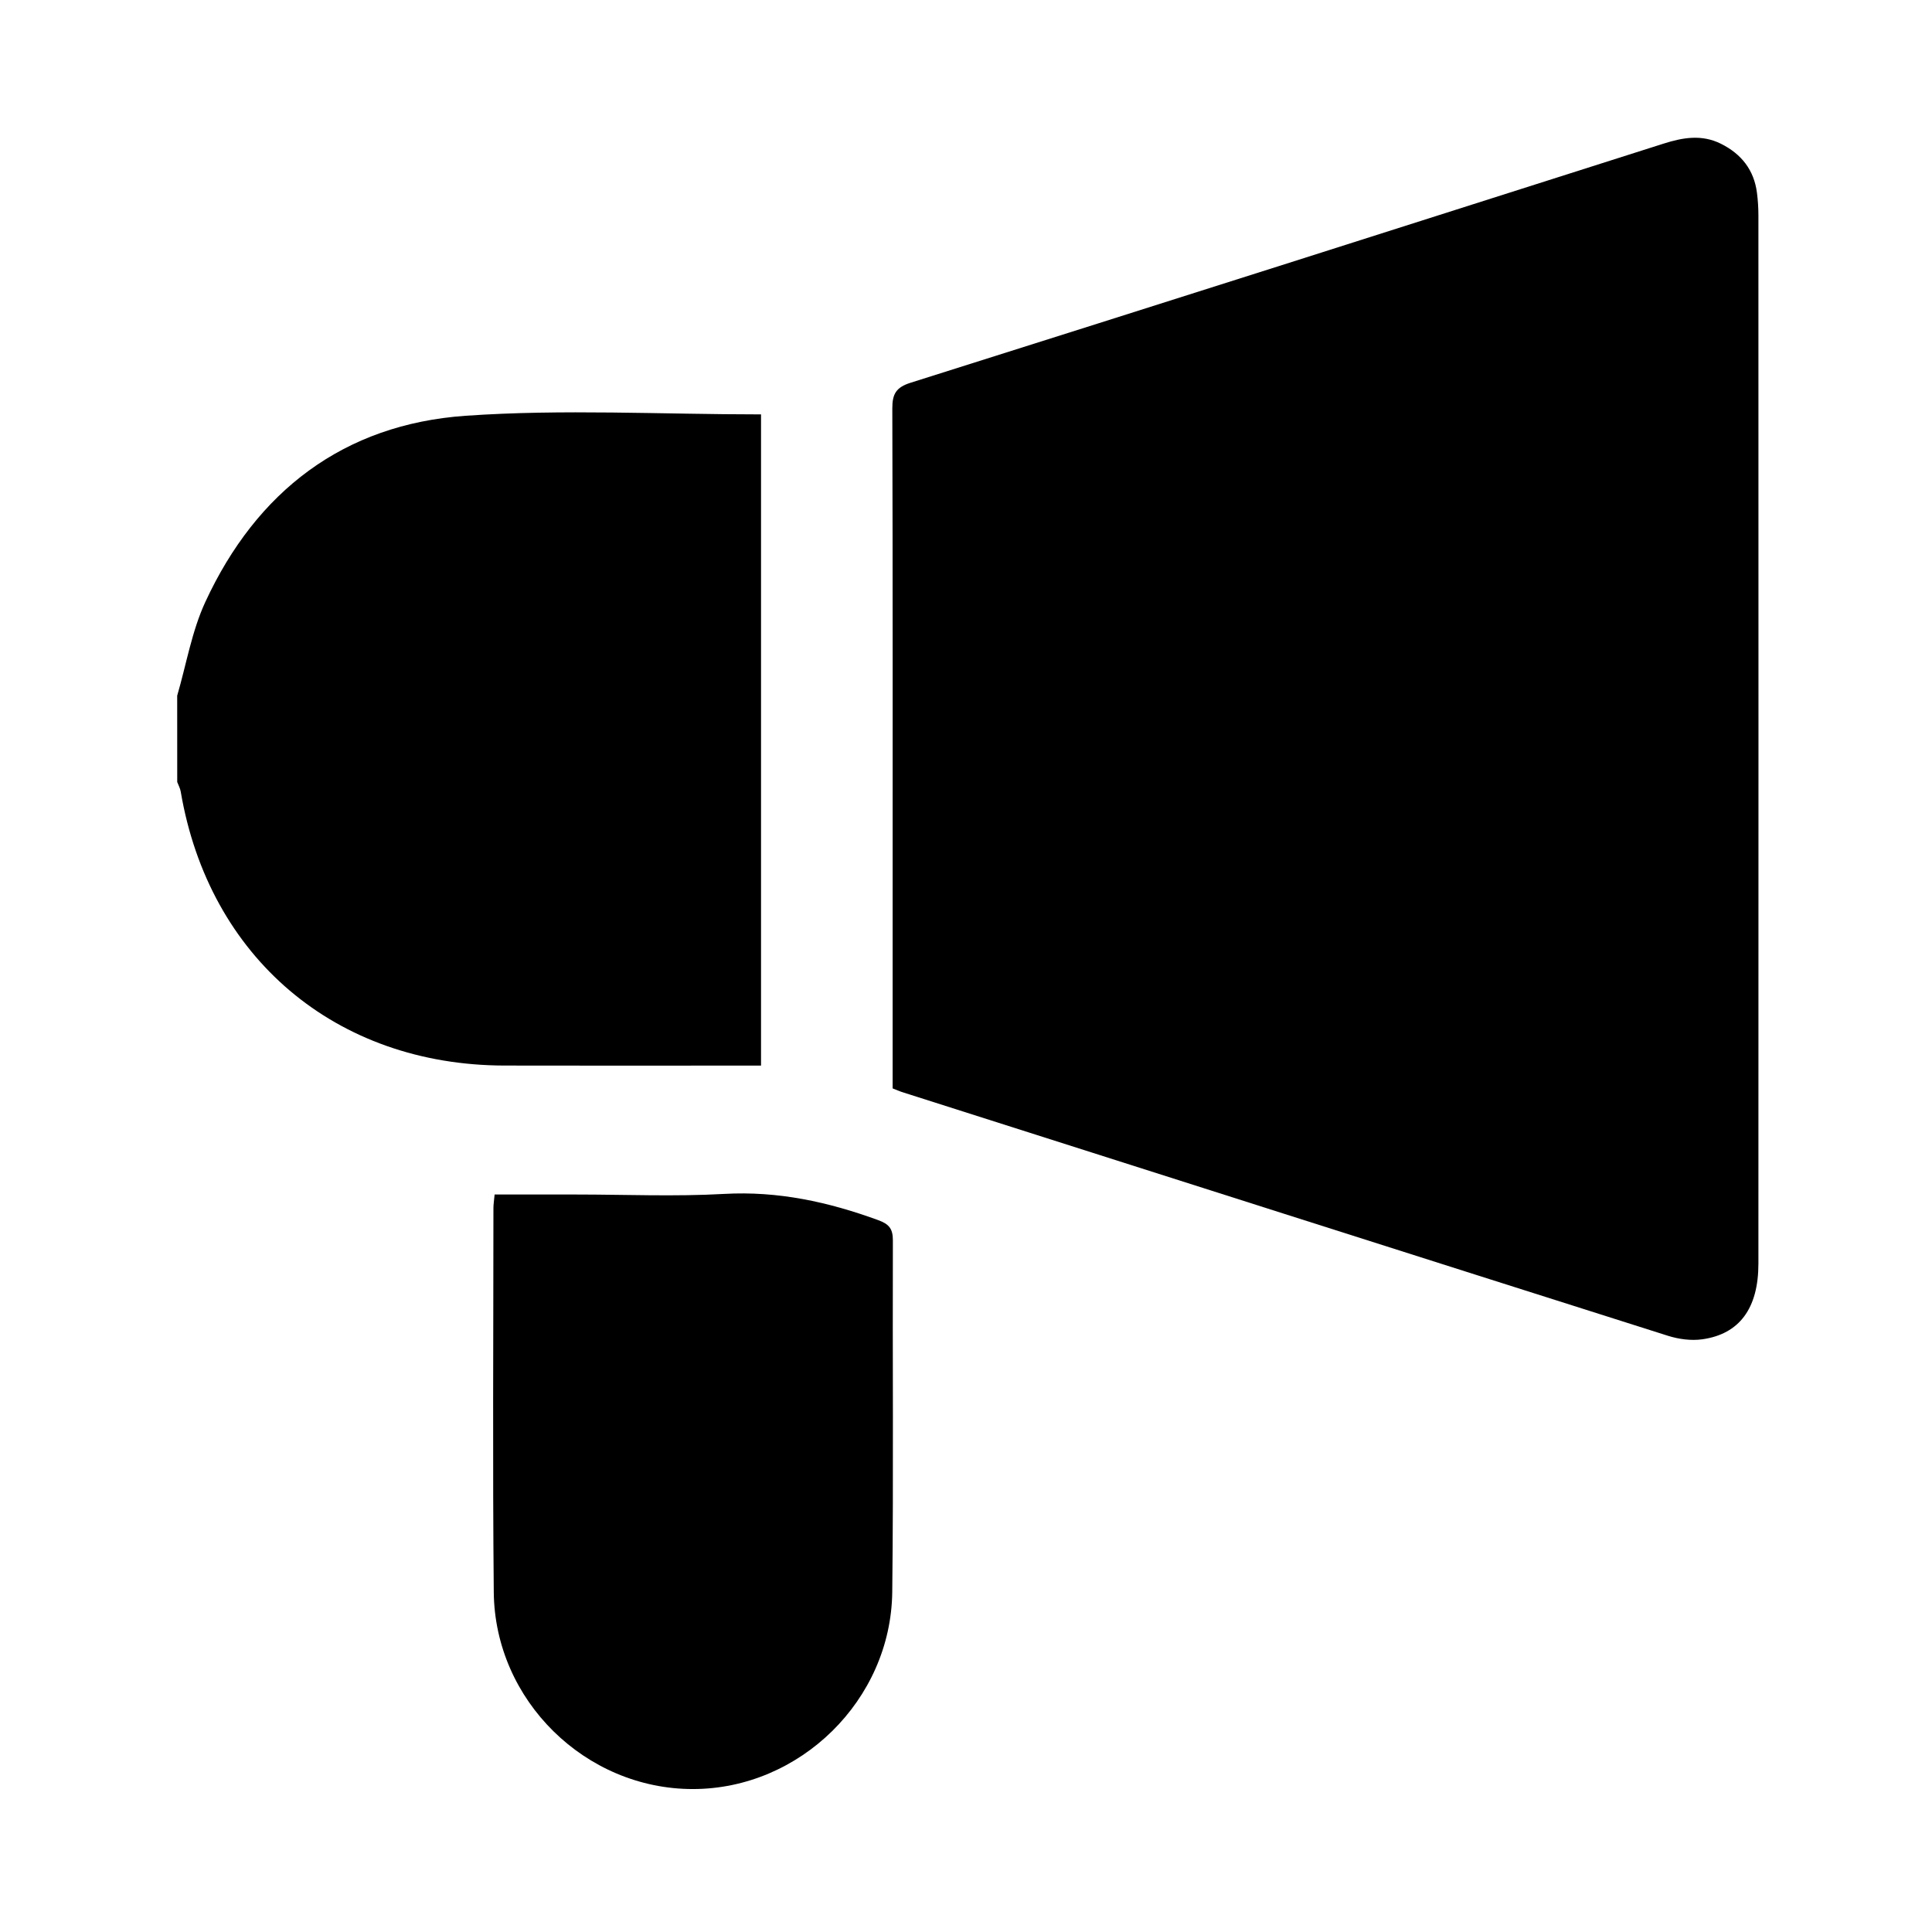 <svg xmlns="http://www.w3.org/2000/svg" xmlns:xlink="http://www.w3.org/1999/xlink" x="0px" y="0px" viewBox="0 0 1080 1080" style="enable-background:new 0 0 1080 1080;" xml:space="preserve"><style type="text/css">	.st0{display:none;}	.st1{display:inline;}</style><g id="Ebene_1" class="st0">	<g class="st1">		<path d="M288.14,1051.62c-7.52-6.06-15.63-11.53-22.47-18.28c-44.43-43.89-88.6-88.05-132.83-132.14   c-18.14-18.08-18.11-33.04,0.11-51.27c55-55.05,110.2-109.92,164.99-165.19c31.61-31.89,69.36-47.42,114.3-47.24   c98.42,0.39,196.85,0.1,295.27,0.14c19.47,0.01,31.63,11.34,29.74,28.04c-0.53,4.7-2.58,9.43-4.76,13.72   c-9.49,18.62-19.51,36.97-28.89,55.64c-7.07,14.08-17.88,20.5-33.74,20.43c-64.09-0.3-128.18-0.21-192.27-0.07   c-22.09,0.05-36.22,17.71-30.56,37.57c3.47,12.18,14.22,21.05,27.6,21.08c68.34,0.17,136.7,0.89,205.01-0.42   c34.55-0.66,59.38-19.64,75.34-50.08c24.41-46.56,48.45-93.33,73.3-139.66c9.99-18.64,19.93-37.76,32.99-54.21   c26.31-33.15,62.46-48.56,104.47-49.6c24.07-0.6,37.56,22.7,26.16,44.96c-17.72,34.58-36.07,68.84-54.13,103.25   c-26.1,49.73-51.79,99.69-78.37,149.17C818.97,892.68,755.52,931,670.24,931.78c-77.49,0.71-154.99,0.24-232.49,0   c-6.79-0.02-11.46,2.01-16.19,6.77c-31.56,31.79-63.28,63.42-95.25,94.8c-6.86,6.73-14.95,12.21-22.47,18.27   C298.61,1051.62,293.37,1051.62,288.14,1051.62z"></path>		<path d="M651.51,164.75c28.56,0,55.66-0.03,82.76,0.01c23.92,0.03,34.94,10.81,34.95,34.51c0.05,115.05,0.05,230.11,0,345.16   c-0.01,23.26-11.07,34.31-34.15,34.32c-114.4,0.03-228.8,0.03-343.2,0c-22.99-0.01-34.62-11.34-34.64-34.17   c-0.08-115.05-0.07-230.11-0.01-345.16c0.01-23.48,11.45-34.62,35.14-34.65c27.07-0.04,54.14-0.01,81.77-0.01   c0.73-13.59,0.66-26.6,2.27-39.39c4.51-36.03,24.16-61.02,58.33-72.85c35.91-12.43,67.65-3.53,93.76,23.84   c16.33,17.12,23.12,38.27,23.03,61.76C651.48,146.55,651.51,154.99,651.51,164.75z M592.25,164.48c0-11.87,0.75-22.97-0.19-33.92   c-1.14-13.21-13.15-23.56-26.61-24.54c-13.31-0.97-27.23,7.58-29.66,20.61c-2.28,12.24-1.8,25-2.55,37.85   C553.86,164.48,572.44,164.48,592.25,164.48z"></path>	</g></g><g id="Ebene_2" class="st0">	<g class="st1">		<path d="M378.05,72c6.68,0,13.35,0,20.03,0c24.42,9.64,48.77,19.46,73.27,28.88c21.31,8.19,42.84,9.08,65.03,2.6   c28.19-8.23,56.55-16.05,85.17-22.59c16.42-3.75,33.45-5.56,50.3-6.47c12.33-0.66,16.14,4.01,16.53,16.5   c0.2,6.6-0.32,13.44-1.89,19.84c-14.84,60.57-44.03,113.18-88.27,157.27c-2.11,2.1-4.75,3.68-6.9,5.32   c19.14,10.85,37.52,20.08,54.67,31.2c61.8,40.08,112.71,91.84,157.25,150.03c50.72,66.27,91.16,138,112.94,219.2   c12.24,45.63,16.89,91.89,7.18,138.62c-14.12,67.95-55.7,114.31-116.39,144.91c-59.91,30.21-124.64,40.61-190.68,44.95   c-62.23,4.08-124.35,1.94-186.21-5.52c-56.63-6.83-111.51-20.21-161.63-48.77C211.8,915.7,174.09,869,160.72,804.28   c-10.56-51.12-4.96-101.45,9.09-151.04c26.16-92.34,74.22-172.79,135.65-245.65c39.92-47.35,84.68-89.35,138.81-120.43   c4.08-2.34,8.24-4.56,12.12-6.7c-0.26-1.15-0.22-1.56-0.4-1.69c-3.11-2.4-6.31-4.69-9.36-7.16c-47.47-38.43-80.52-86.16-93-146.63   C348.02,97.81,354.52,85.18,378.05,72z M515.53,490.29c-3.96,0.9-6.89,1.58-9.84,2.22c-18.04,3.92-34.4,11.27-48.91,22.9   c-37.84,30.34-42.52,98.63,10.24,126.38c12.76,6.71,26.61,11.59,40.38,15.99c6.56,2.1,8.37,4.83,8.25,11.28   c-0.37,19.41-0.13,38.82-0.13,58.24c0,7.48,0,14.96,0,23.5c-20.81-5.99-35.22-17.1-42.78-36.27c-1.22-3.09-1.96-6.39-3.3-9.42   c-4.95-11.17-16.6-16.49-27.73-12.81c-11.8,3.9-18.45,15.14-15.29,27.22c9.51,36.3,33.2,59.65,67.69,72.8   c6.95,2.65,16.84,3,20.28,7.95c3.59,5.17,0.96,14.61,1.16,22.18c0.42,15.34,9.4,25.19,22.84,25.18   c13.44-0.01,22.6-9.86,23.07-25.09c0.22-7.2,0.04-14.4,0.04-19.97c15.84-4.67,30.92-7.45,44.56-13.48   c33.15-14.66,51.85-40.53,52.01-77.36c0.16-36.42-19.57-60.1-52.08-73.75c-11.95-5.02-24.5-8.83-37.05-12.12   c-5.99-1.57-7.62-4.04-7.54-9.86c0.29-21.23,0.12-42.46,0.12-63.7c0-4.72,0-9.44,0-14.21c22.4,1.28,40.35,14.28,47.01,33.16   c5.44,15.45,17.42,22.26,30.65,17.44c12.6-4.59,17.71-17.55,12.66-32.48c-9.97-29.45-30.79-48.02-59.51-58.17   c-9.87-3.48-20.21-5.62-30.8-8.51c0-7.04,0.09-13.99-0.02-20.94c-0.26-15.73-9.47-26.04-23.09-25.99   c-13.7,0.04-22.53,10.06-22.85,26.11C515.41,475.65,515.53,482.61,515.53,490.29z"></path>		<path d="M562,754.01c0-27.66,0-54.81,0-83.73c11.22,4.39,21.76,7.95,31.81,12.56c25.43,11.68,22.26,43.68,6.08,56.9   C588.98,748.65,576.34,752.69,562,754.01z"></path>		<path d="M515.02,537.53c0,25.24,0,49.33,0,74.76c-13.18-3.97-25.73-7.87-35.18-17.74c-8.51-8.88-7.97-26.78,0.68-37.9   C488.93,545.82,500.68,540.77,515.02,537.53z"></path>	</g></g><g id="Ebene_3" class="st0">	<g class="st1">		<path d="M1005,731.15c-5.39,10.89-14,14.66-25.44,14.08c-12.73-0.65-25.52,0.01-38.28-0.2c-13.3-0.22-19.63-5.86-21.91-19.3   c-7.51-44.32-31.17-74.68-72.34-87.1c-44.41-13.4-84.39-3.76-116.23,33.07c-12.68,14.66-19.69,32.76-22.89,52.42   c-2.57,15.75-8.23,20.91-23.2,20.93c-75.36,0.09-150.73,0.09-226.09,0.01c-16.6-0.02-22.99-6.89-22.99-24.58   c-0.04-160.1-0.04-320.19,0-480.29c0-18.53,6.44-25.02,24.47-25.02c173.52-0.02,347.04,0.05,520.55-0.15   c11.7-0.01,20,3.91,24.36,15.62C1005,397.46,1005,564.3,1005,731.15z"></path>		<path d="M397.92,534.33c0,61.36,0.01,122.72-0.01,184.07c-0.01,20.63-5.79,26.62-25.62,26.67c-3.65,0.01-7.3,0.11-10.94-0.05   c-12.37-0.52-18.29-5.39-20.51-18.49c-3.95-23.25-12.46-44.01-28.66-60.7c-28.92-29.8-64.1-38.46-102.56-29.58   c-45.15,10.42-72.09,40.82-80.65,88.91c-2.57,14.44-8.58,19.53-22.39,19.91c-31.75,0.88-35.32-2.73-35.32-35.78   c0-56.24,0.11-112.49-0.11-168.73c-0.04-9.15,2.38-16.64,7.98-23.65c48.47-60.67,96.85-121.42,145.08-182.3   c6.32-7.98,13.71-11.83,23.57-11.79c41.94,0.18,83.88,0.04,125.81,0.1c17.56,0.03,24.29,7.08,24.3,25.43   C397.94,410.33,397.92,472.33,397.92,534.33z M261.48,499.59c25.52,0,51.03,0.11,76.55-0.04c15.78-0.09,22.7-7.34,22.8-24.06   c0.17-29.71,0.18-59.41,0-89.12c-0.11-16.62-7.1-23.8-22.96-23.89c-24.6-0.14-49.21,0.13-73.81-0.12   c-8.9-0.09-15.7,3.19-21.36,10.39c-23.99,30.52-48.09,60.95-72.32,91.28c-5.93,7.42-9.15,15.23-4.99,24.54   c4.23,9.47,12.28,11.18,21.38,11.1C211.66,499.46,236.57,499.59,261.48,499.59z"></path>		<path d="M313.88,753.14c0.23,45.34-35.2,83.03-78.53,83.53c-43.4,0.5-79.77-37.23-80.02-83.02c-0.25-45.34,36.46-83.97,79.54-83.7   C278.04,670.24,313.65,707.73,313.88,753.14z M257.75,753.43c-0.01-13.26-10.49-24.33-23.06-24.35   c-12.52-0.01-23.14,11.13-23.14,24.29c0,13.21,10.53,24.29,23.11,24.3C247.3,777.7,257.76,766.71,257.75,753.43z"></path>		<path d="M734.49,753.73c-0.3-45.71,35.91-83.98,79.26-83.76c43.16,0.22,78.67,37.55,79.09,83.12   c0.41,45.1-35.17,83.01-78.48,83.59C770.82,837.27,734.79,799.85,734.49,753.73z M813.89,777.66   c12.42-0.14,23.27-11.69,23.08-24.57c-0.2-12.92-11.25-24.12-23.66-23.99c-12.31,0.13-23.26,11.81-23.08,24.61   C790.41,766.66,801.4,777.8,813.89,777.66z"></path>	</g></g><g id="Ebene_4">	<g>		<path d="M99.05,388.89c5.12-17.51,8.15-35.99,15.72-52.37c28.61-61.88,77.32-99.33,145.49-104.1   c54.44-3.81,109.35-0.77,165.16-0.77c0,120.67,0,241.72,0,364.02c-3.98,0-7.71,0-11.43,0c-44.04,0-88.09,0.1-132.13-0.02   c-94.22-0.25-165.08-60.33-180.84-153.16c-0.31-1.84-1.29-3.56-1.95-5.33C99.05,421.07,99.05,404.98,99.05,388.89z"></path>		<path d="M498.99,608.42c0-32.31,0-63.7,0-95.09c0-94.99,0.1-189.98-0.18-284.96c-0.02-8.06,2.03-11.82,10.15-14.39   c140.36-44.31,280.62-88.94,420.85-133.65c10.94-3.49,21.53-5.31,32.26,0.06c11.38,5.7,18.47,14.64,20.09,27.45   c0.53,4.17,0.8,8.39,0.8,12.59c0.04,195.34,0.06,390.68,0,586.02c-0.01,24.86-10.57,39.32-31.41,42.23   c-6.19,0.86-13.11-0.06-19.12-1.96C789.57,701.42,646.79,655.89,504,610.39C502.57,609.93,501.2,609.29,498.99,608.42z"></path>		<path d="M276.49,667.74c15.8,0,30.67,0,45.54,0c27.58,0,55.22,1.22,82.71-0.33c30.16-1.7,58.36,4.47,86.28,14.69   c6.18,2.26,8.12,4.98,8.1,11.37c-0.23,65.5,0.4,131-0.35,196.49c-0.69,60.42-51.67,110.11-111.45,110.13   c-59.99,0.02-110.72-49.47-111.3-110.05c-0.68-71.62-0.2-143.25-0.19-214.87C275.84,673.27,276.16,671.38,276.49,667.74z"></path>	</g></g></svg>